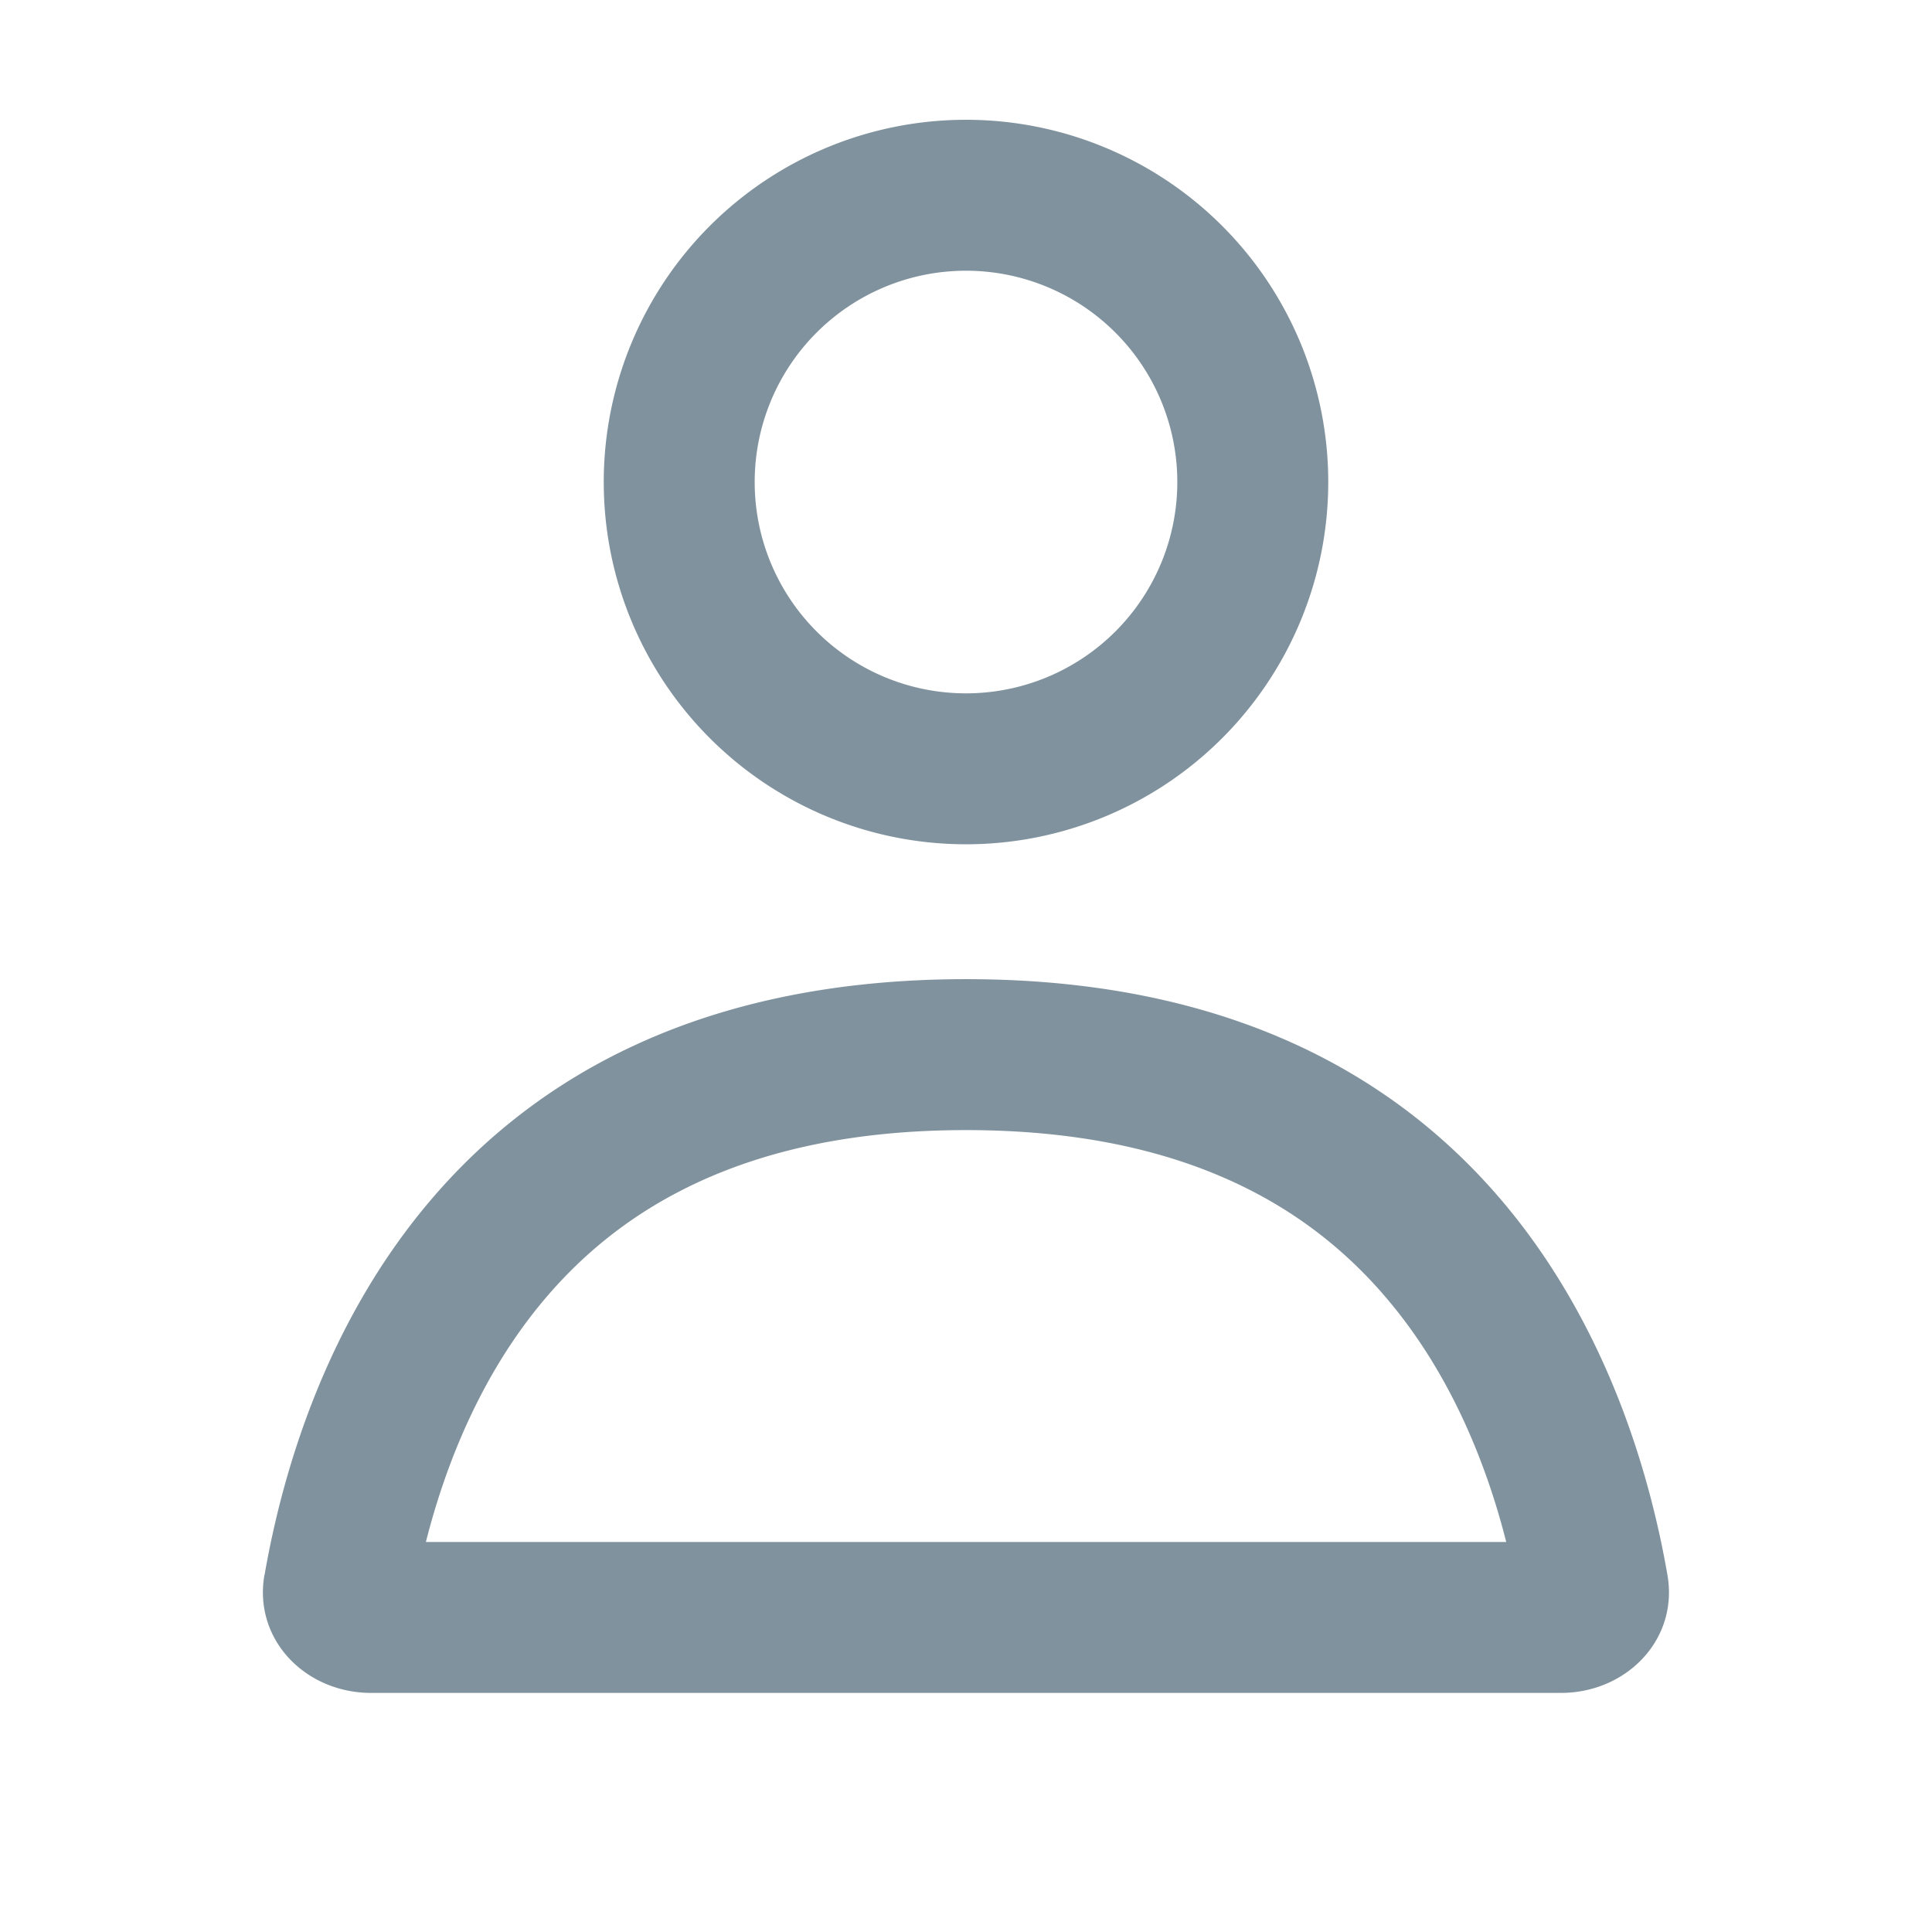<svg xmlns="http://www.w3.org/2000/svg" width="16" height="16" fill="#80929D" viewBox="0 0 16 16">
  <path fill-rule="evenodd" d="M3.527 12.77h8.947c-.164-.647-.461-1.394-.988-2.015C10.864 10.02 9.838 9.359 8 9.359c-1.837 0-2.863.661-3.486 1.396-.526.62-.823 1.368-.987 2.015Zm-1.336.273c.292-1.68 1.424-4.934 5.81-4.934 4.385 0 5.516 3.254 5.808 4.934.093.536-.34.977-.883.977H3.074c-.544 0-.977-.441-.884-.977ZM8 5.742a1.75 1.75 0 1 0 0-3.5 1.75 1.75 0 0 0 0 3.5Zm0 1.25a3 3 0 1 0 0-6 3 3 0 0 0 0 6Z" clip-rule="evenodd"/>
</svg>
